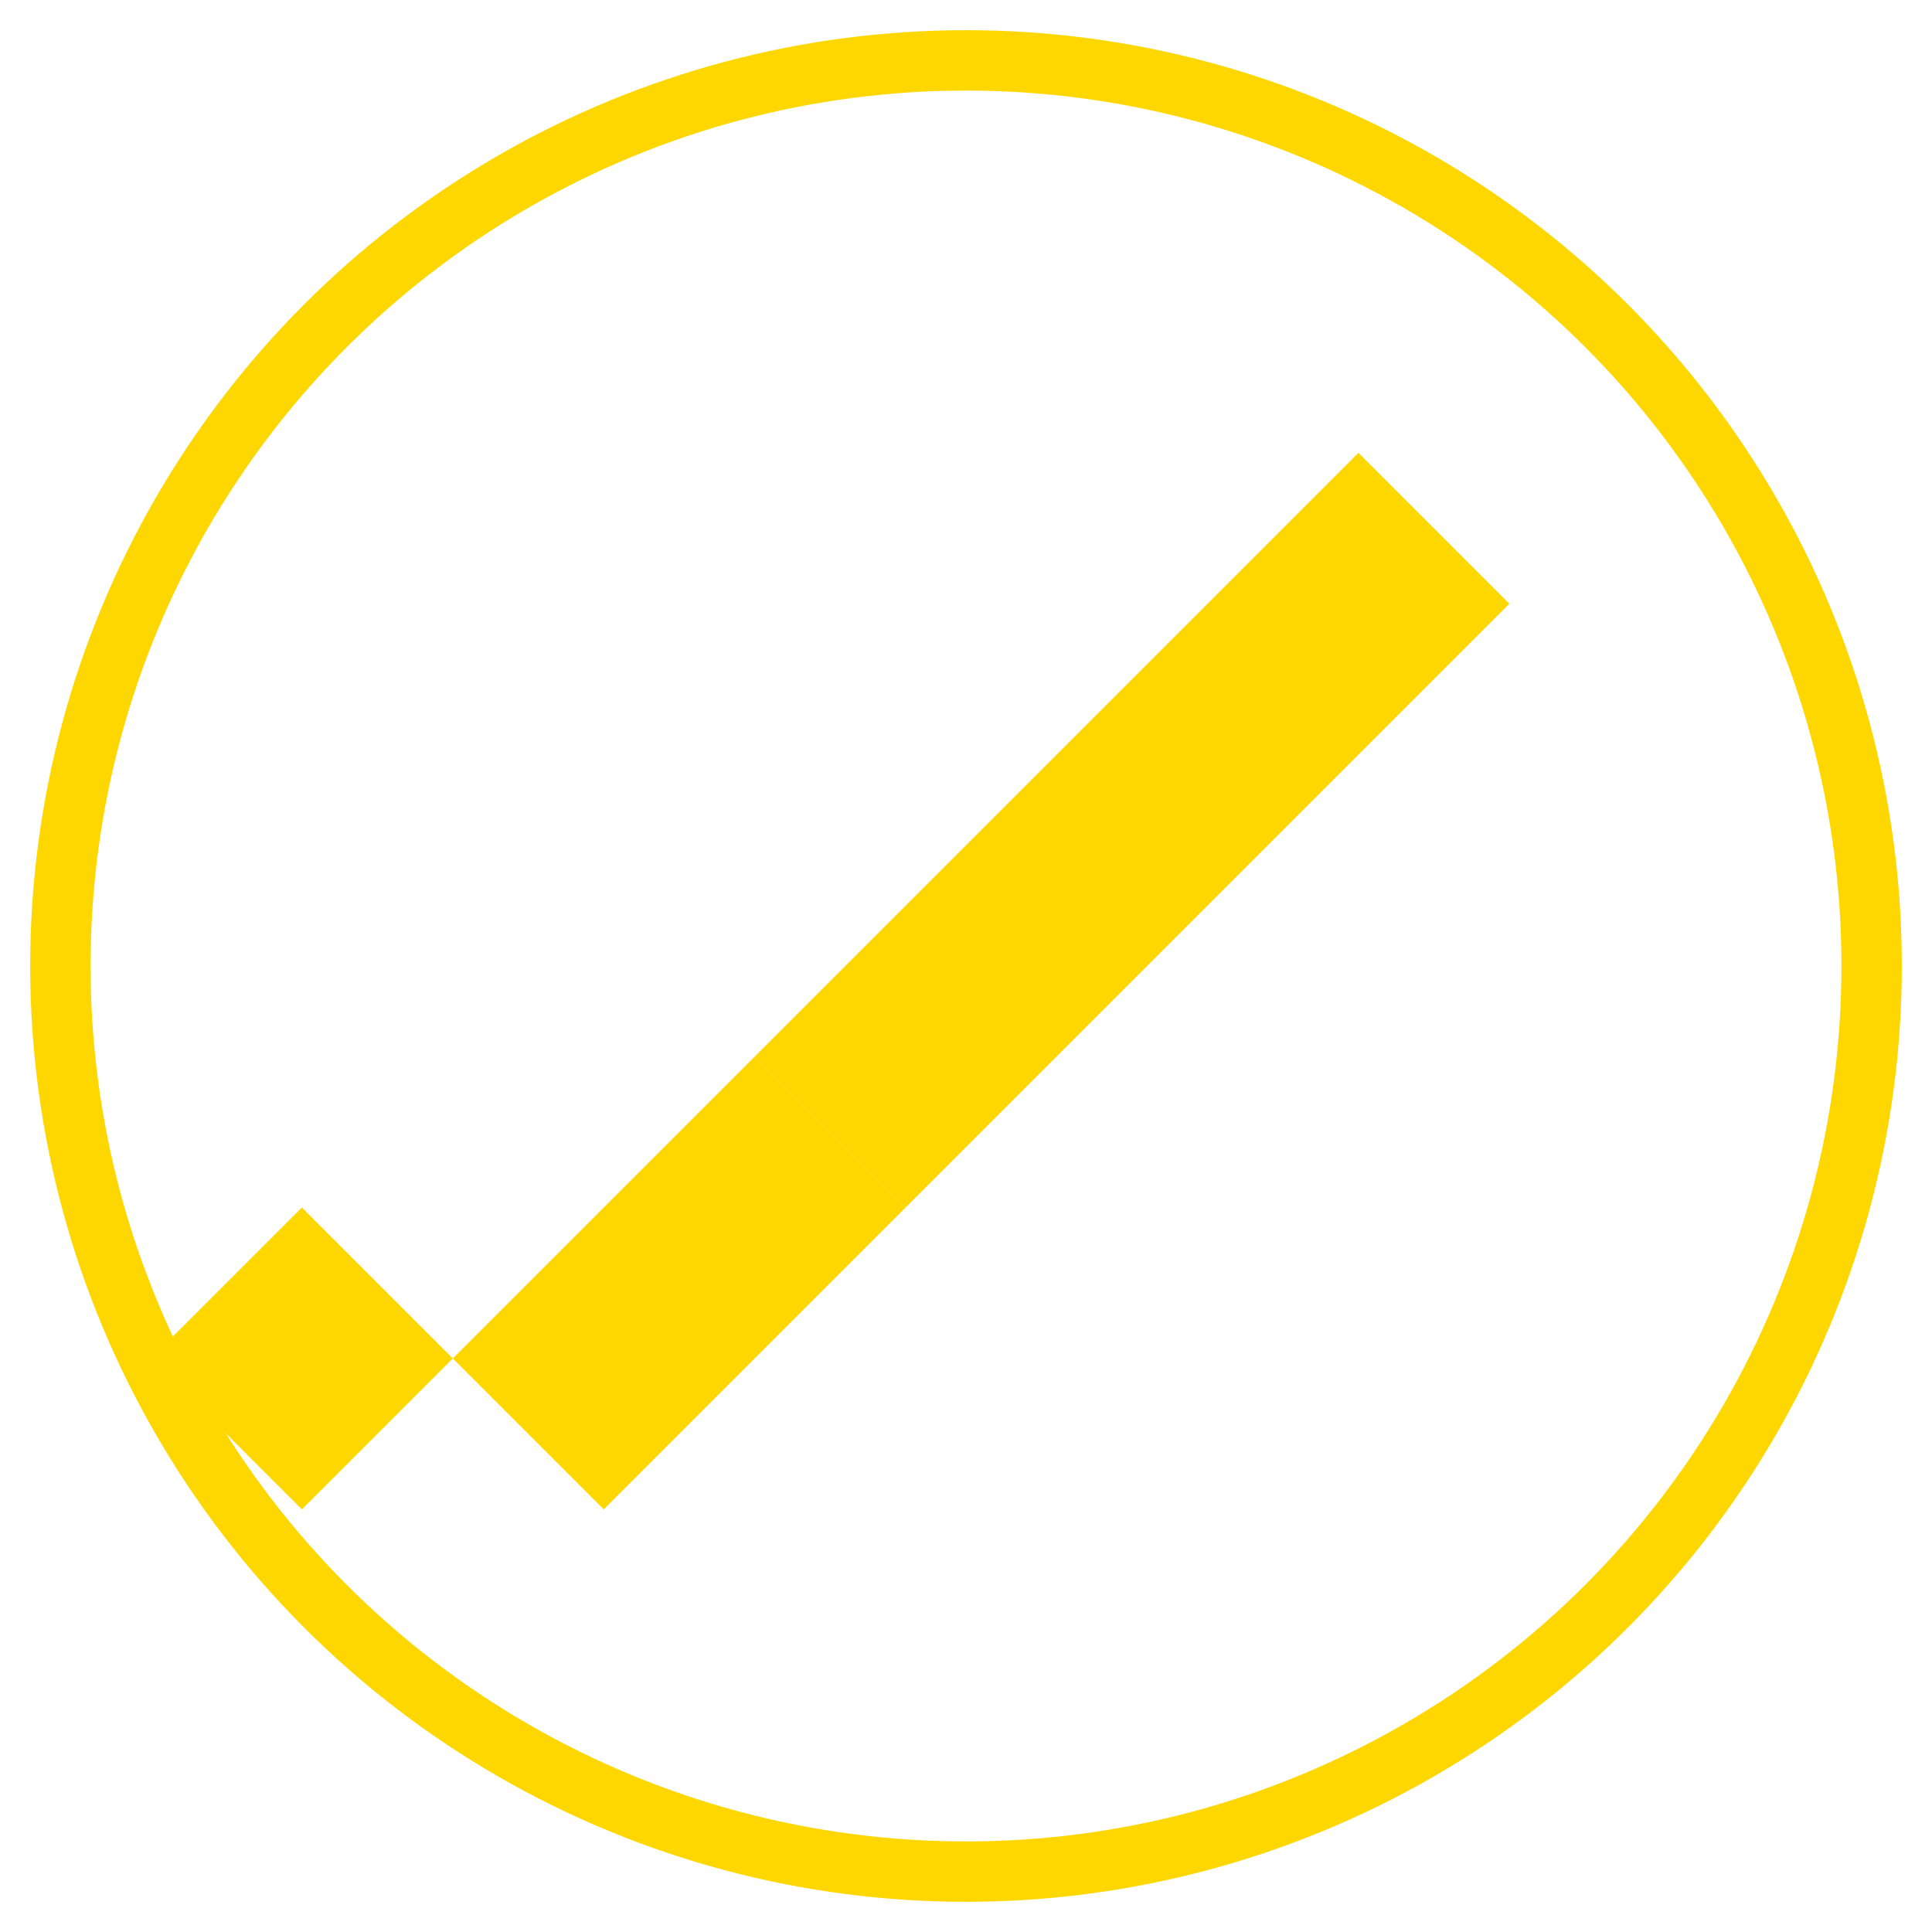 <svg xmlns="http://www.w3.org/2000/svg" viewBox="0 0 64 64" width="64" height="64">
  <circle cx="32" cy="32" r="30" fill="none" stroke="#ffd700" stroke-width="2"/>
  <path d="M45 15 L50 20 L30 40 L25 35 Z" fill="#ffd700"/>
  <path d="M25 35 L20 40 L15 45 L20 50 L25 45 L30 40 Z" fill="#ffd700"/>
  <path d="M15 45 L10 50 L5 45 L10 40 Z" fill="#ffd700"/>
</svg>

